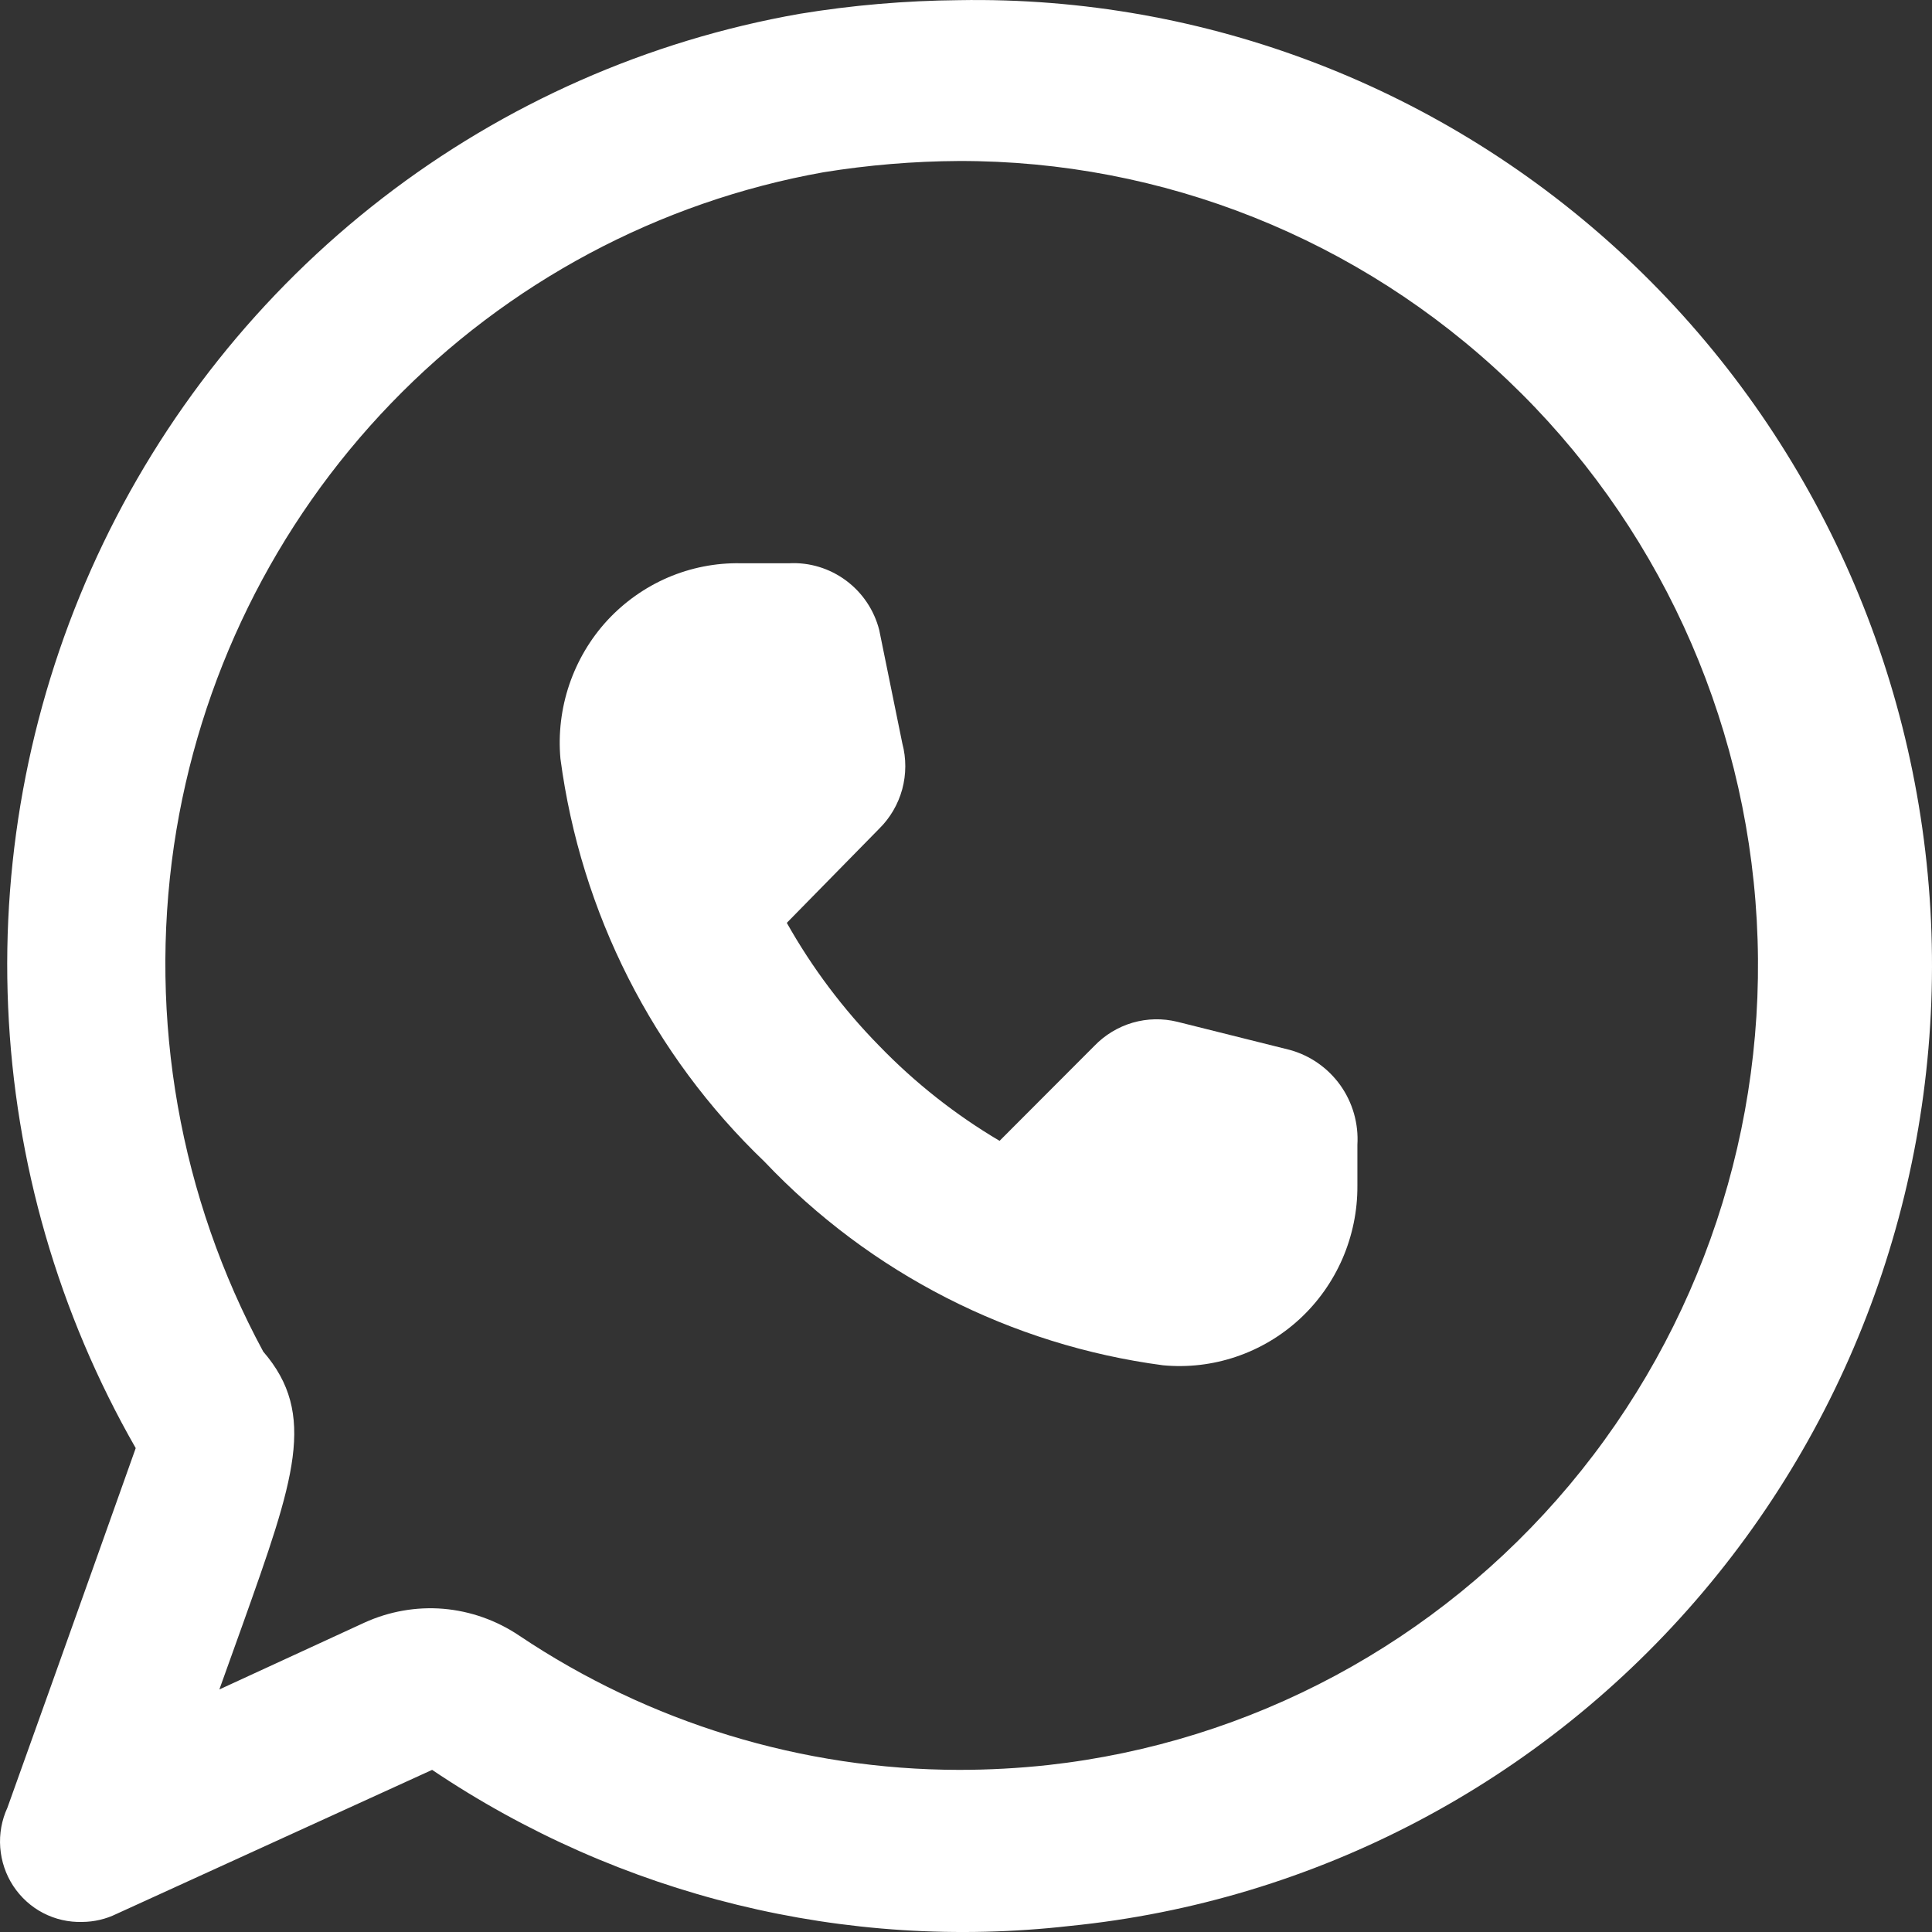 <svg width="24" height="24" viewBox="0 0 24 24" fill="none" xmlns="http://www.w3.org/2000/svg">
<rect x="0" y="0" width="24" height="24" fill="#333333" stroke="none"/>
<path d="M1.022 23.875C1.17 23.874 1.315 23.84 1.448 23.775L5.368 21.986C7.699 23.555 10.505 24.241 13.288 23.925C16.341 23.62 19.159 22.136 21.151 19.782C23.144 17.428 24.158 14.387 23.98 11.296C23.802 8.205 22.447 5.303 20.198 3.198C17.948 1.093 14.979 -0.052 11.912 0.002C11.249 0.008 10.587 0.064 9.932 0.172C8.048 0.503 6.27 1.288 4.751 2.461C3.232 3.635 2.016 5.161 1.206 6.91C0.397 8.659 0.017 10.58 0.101 12.509C0.184 14.438 0.728 16.317 1.686 17.989C1.686 17.989 0.795 20.497 0.092 22.456C0.021 22.61 -0.01 22.781 0.003 22.951C0.016 23.121 0.071 23.285 0.164 23.427C0.258 23.57 0.386 23.686 0.536 23.764C0.686 23.842 0.853 23.88 1.022 23.875ZM2.161 10.504C2.467 8.432 3.411 6.51 4.859 5.009C6.307 3.508 8.186 2.505 10.229 2.14C10.786 2.05 11.348 2.003 11.912 2C14.446 1.994 16.886 2.968 18.73 4.723C20.574 6.477 21.681 8.879 21.823 11.433C21.965 13.987 21.131 16.498 19.494 18.45C17.857 20.402 15.54 21.646 13.021 21.926C12.653 21.966 12.283 21.986 11.912 21.986C9.968 21.983 8.067 21.403 6.448 20.317C6.167 20.128 5.844 20.014 5.508 19.985C5.172 19.957 4.834 20.017 4.527 20.157L2.725 20.987L3.012 20.187C3.656 18.379 3.943 17.569 3.27 16.79C2.234 14.872 1.845 12.665 2.161 10.504Z" fill="white"/>
<path d="M9.497 14.431C10.813 15.819 12.56 16.71 14.447 16.96C14.754 16.989 15.063 16.953 15.355 16.854C15.648 16.755 15.916 16.596 16.144 16.386C16.372 16.176 16.553 15.92 16.677 15.635C16.8 15.35 16.864 15.042 16.862 14.731V14.222C16.878 13.957 16.803 13.696 16.65 13.481C16.496 13.266 16.274 13.111 16.021 13.042L14.625 12.693C14.442 12.648 14.251 12.652 14.071 12.704C13.89 12.757 13.726 12.856 13.595 12.992L12.417 14.172C11.869 13.848 11.366 13.451 10.922 12.992C10.474 12.536 10.088 12.022 9.774 11.464L10.922 10.294C11.059 10.159 11.157 9.99 11.208 9.804C11.258 9.618 11.259 9.422 11.209 9.235L10.922 7.826C10.859 7.579 10.713 7.362 10.509 7.211C10.305 7.06 10.056 6.984 9.804 6.997H9.2C8.89 6.991 8.582 7.052 8.297 7.174C8.012 7.297 7.756 7.478 7.544 7.707C7.333 7.936 7.173 8.208 7.072 8.504C6.972 8.8 6.934 9.114 6.962 9.425C7.215 11.337 8.11 13.104 9.497 14.431Z" fill="white"/>
</svg>
